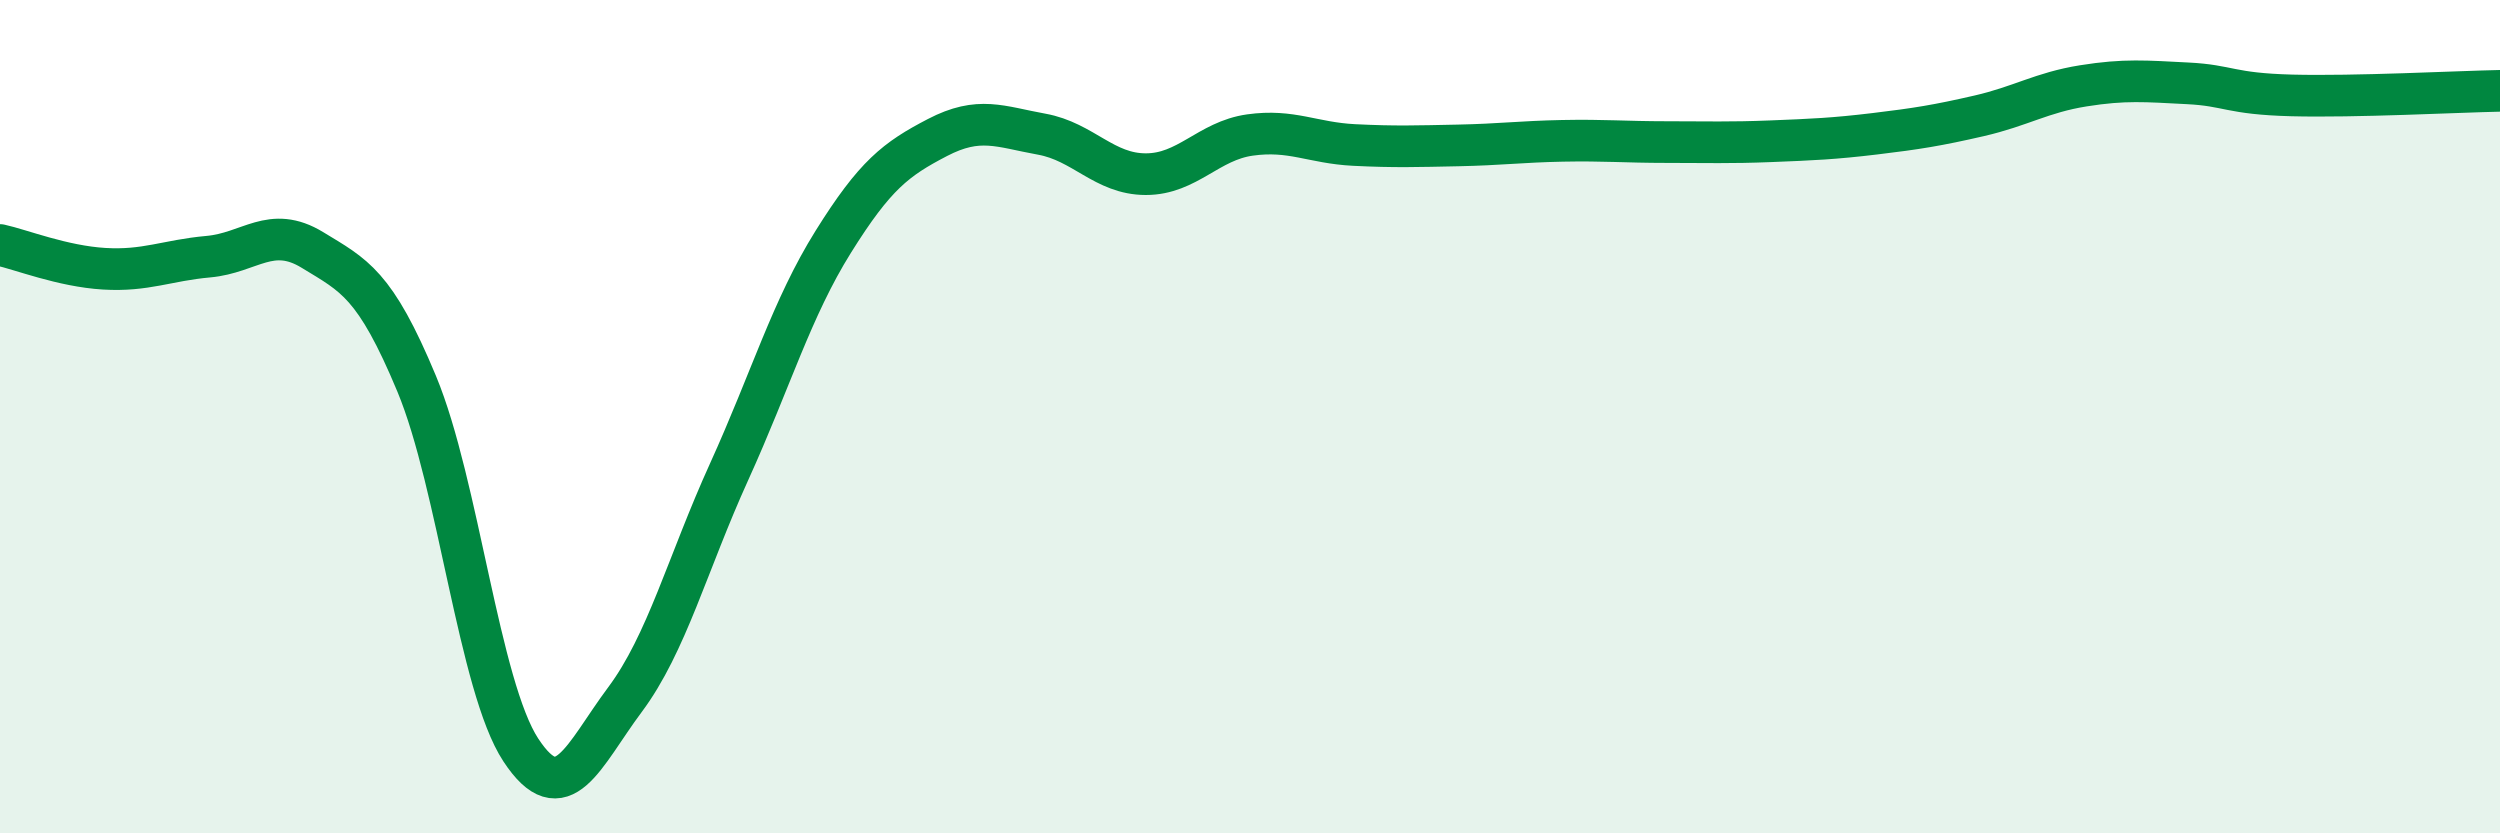 
    <svg width="60" height="20" viewBox="0 0 60 20" xmlns="http://www.w3.org/2000/svg">
      <path
        d="M 0,5.88 C 0.5,5.99 1.5,6.39 2.5,6.45 C 3.5,6.51 4,6.25 5,6.16 C 6,6.07 6.5,5.39 7.5,6 C 8.5,6.61 9,6.81 10,9.21 C 11,11.61 11.5,16.48 12.5,18 C 13.5,19.52 14,18.13 15,16.79 C 16,15.45 16.5,13.52 17.5,11.32 C 18.5,9.12 19,7.4 20,5.8 C 21,4.2 21.5,3.82 22.5,3.3 C 23.5,2.78 24,3.04 25,3.22 C 26,3.4 26.5,4.18 27.5,4.18 C 28.5,4.18 29,3.38 30,3.24 C 31,3.1 31.5,3.43 32.5,3.48 C 33.5,3.53 34,3.51 35,3.49 C 36,3.47 36.5,3.4 37.5,3.38 C 38.5,3.36 39,3.41 40,3.41 C 41,3.41 41.5,3.43 42.5,3.39 C 43.5,3.35 44,3.33 45,3.21 C 46,3.09 46.5,3.01 47.5,2.78 C 48.5,2.55 49,2.22 50,2.06 C 51,1.9 51.5,1.95 52.5,2 C 53.5,2.05 53.5,2.25 55,2.29 C 56.5,2.33 59,2.2 60,2.18L60 20L0 20Z"
        fill="#008740"
        opacity="0.1"
        stroke-linecap="round"
        stroke-linejoin="round"
      />
      <path
        d="M 0,5.88 C 0.5,5.99 1.5,6.39 2.5,6.45 C 3.5,6.51 4,6.25 5,6.16 C 6,6.07 6.5,5.39 7.5,6 C 8.5,6.61 9,6.81 10,9.21 C 11,11.61 11.5,16.48 12.5,18 C 13.5,19.52 14,18.13 15,16.79 C 16,15.45 16.5,13.52 17.5,11.32 C 18.5,9.12 19,7.4 20,5.8 C 21,4.2 21.5,3.82 22.5,3.3 C 23.5,2.78 24,3.04 25,3.22 C 26,3.4 26.5,4.18 27.5,4.18 C 28.5,4.18 29,3.38 30,3.24 C 31,3.1 31.5,3.43 32.5,3.48 C 33.5,3.53 34,3.51 35,3.49 C 36,3.47 36.5,3.4 37.5,3.38 C 38.5,3.36 39,3.41 40,3.41 C 41,3.41 41.5,3.43 42.5,3.39 C 43.5,3.35 44,3.33 45,3.21 C 46,3.09 46.5,3.01 47.5,2.78 C 48.5,2.55 49,2.22 50,2.06 C 51,1.9 51.5,1.95 52.5,2 C 53.5,2.05 53.5,2.25 55,2.29 C 56.5,2.33 59,2.2 60,2.18"
        stroke="#008740"
        stroke-width="1"
        fill="none"
        stroke-linecap="round"
        stroke-linejoin="round"
      />
    </svg>
  